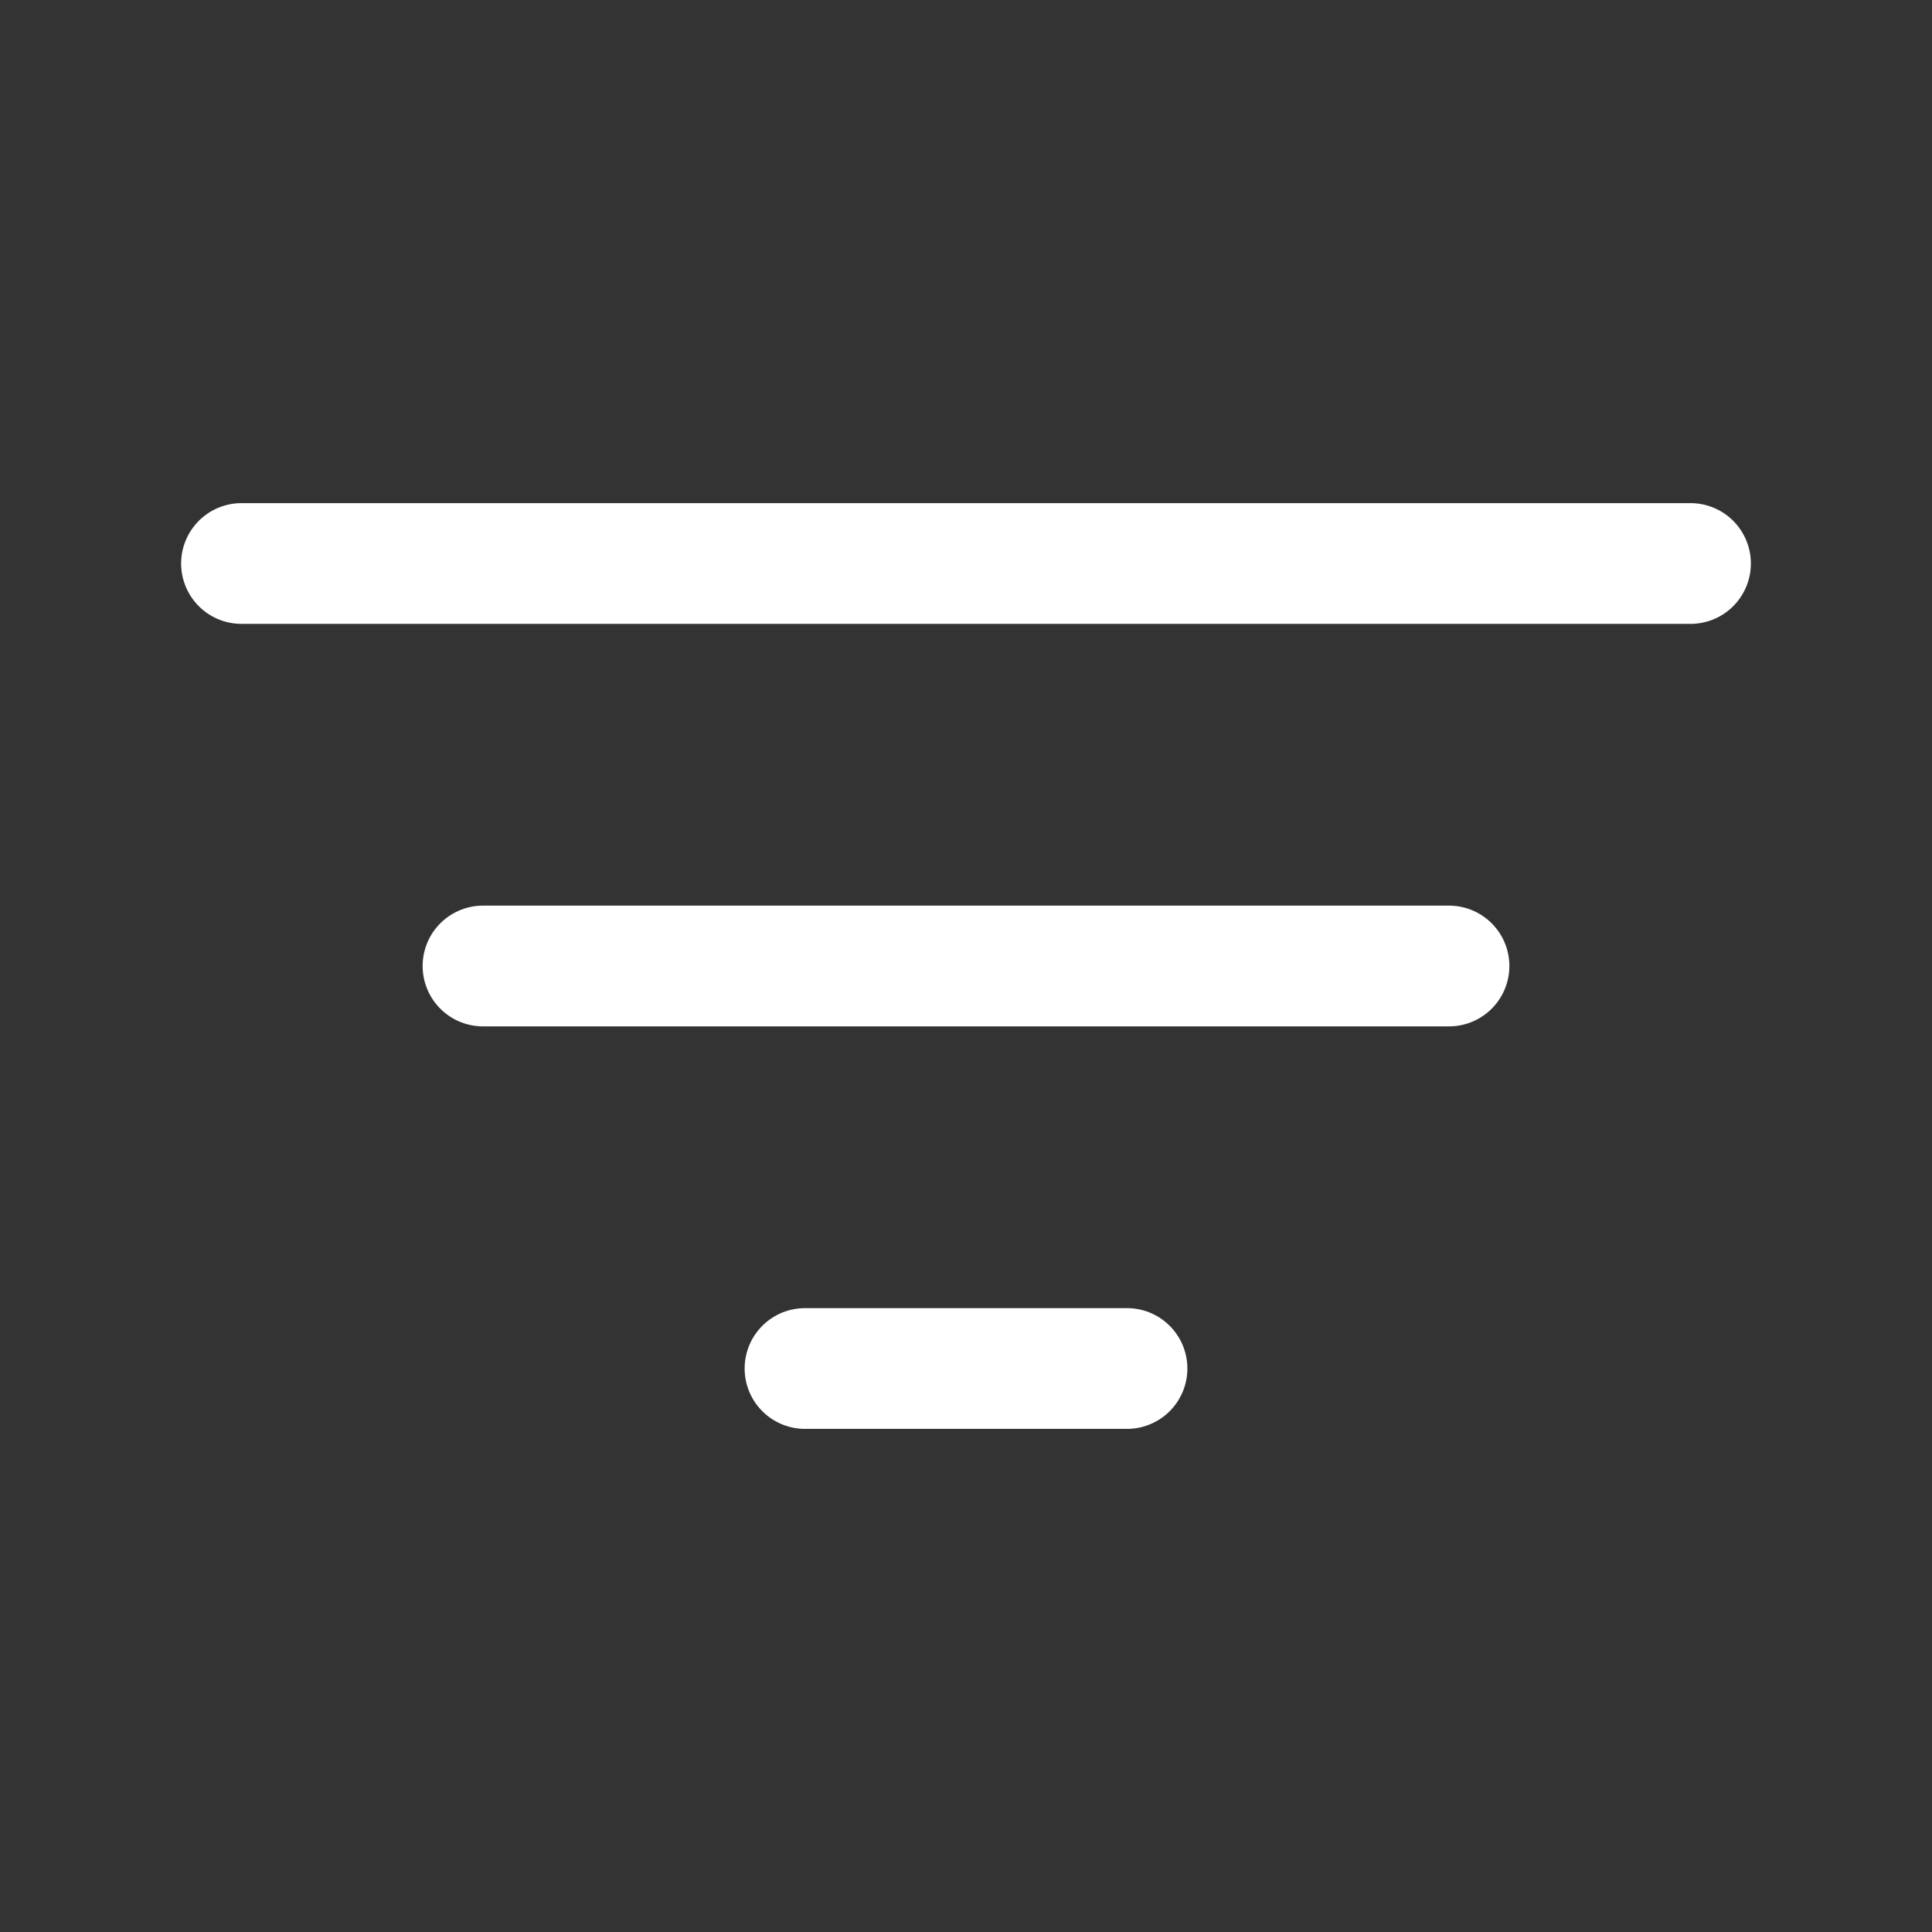 <svg width="24" height="24" viewBox="0 0 24 24" fill="none" xmlns="http://www.w3.org/2000/svg">
<rect x="0" y="0" width="24" height="24" fill="#333333" stroke="none"/>
<g clip-path="url(#clip0_2298_4700)">
<mask id="mask0_2298_4700" style="mask-type:luminance" maskUnits="userSpaceOnUse" x="0" y="0" width="24" height="24">
<path d="M24 0H0V24H24V0Z" fill="white"/>
</mask>
<g mask="url(#mask0_2298_4700)">
<path d="M3 7H21" stroke="white" stroke-width="1.5" stroke-linecap="round"/>
<path d="M6 12H18" stroke="white" stroke-width="1.5" stroke-linecap="round"/>
<path d="M10 17H14" stroke="white" stroke-width="1.5" stroke-linecap="round"/>
</g>
</g>
<defs>
<clipPath id="clip0_2298_4700">
<rect width="24" height="24" fill="white"/>
</clipPath>
</defs>
</svg>
